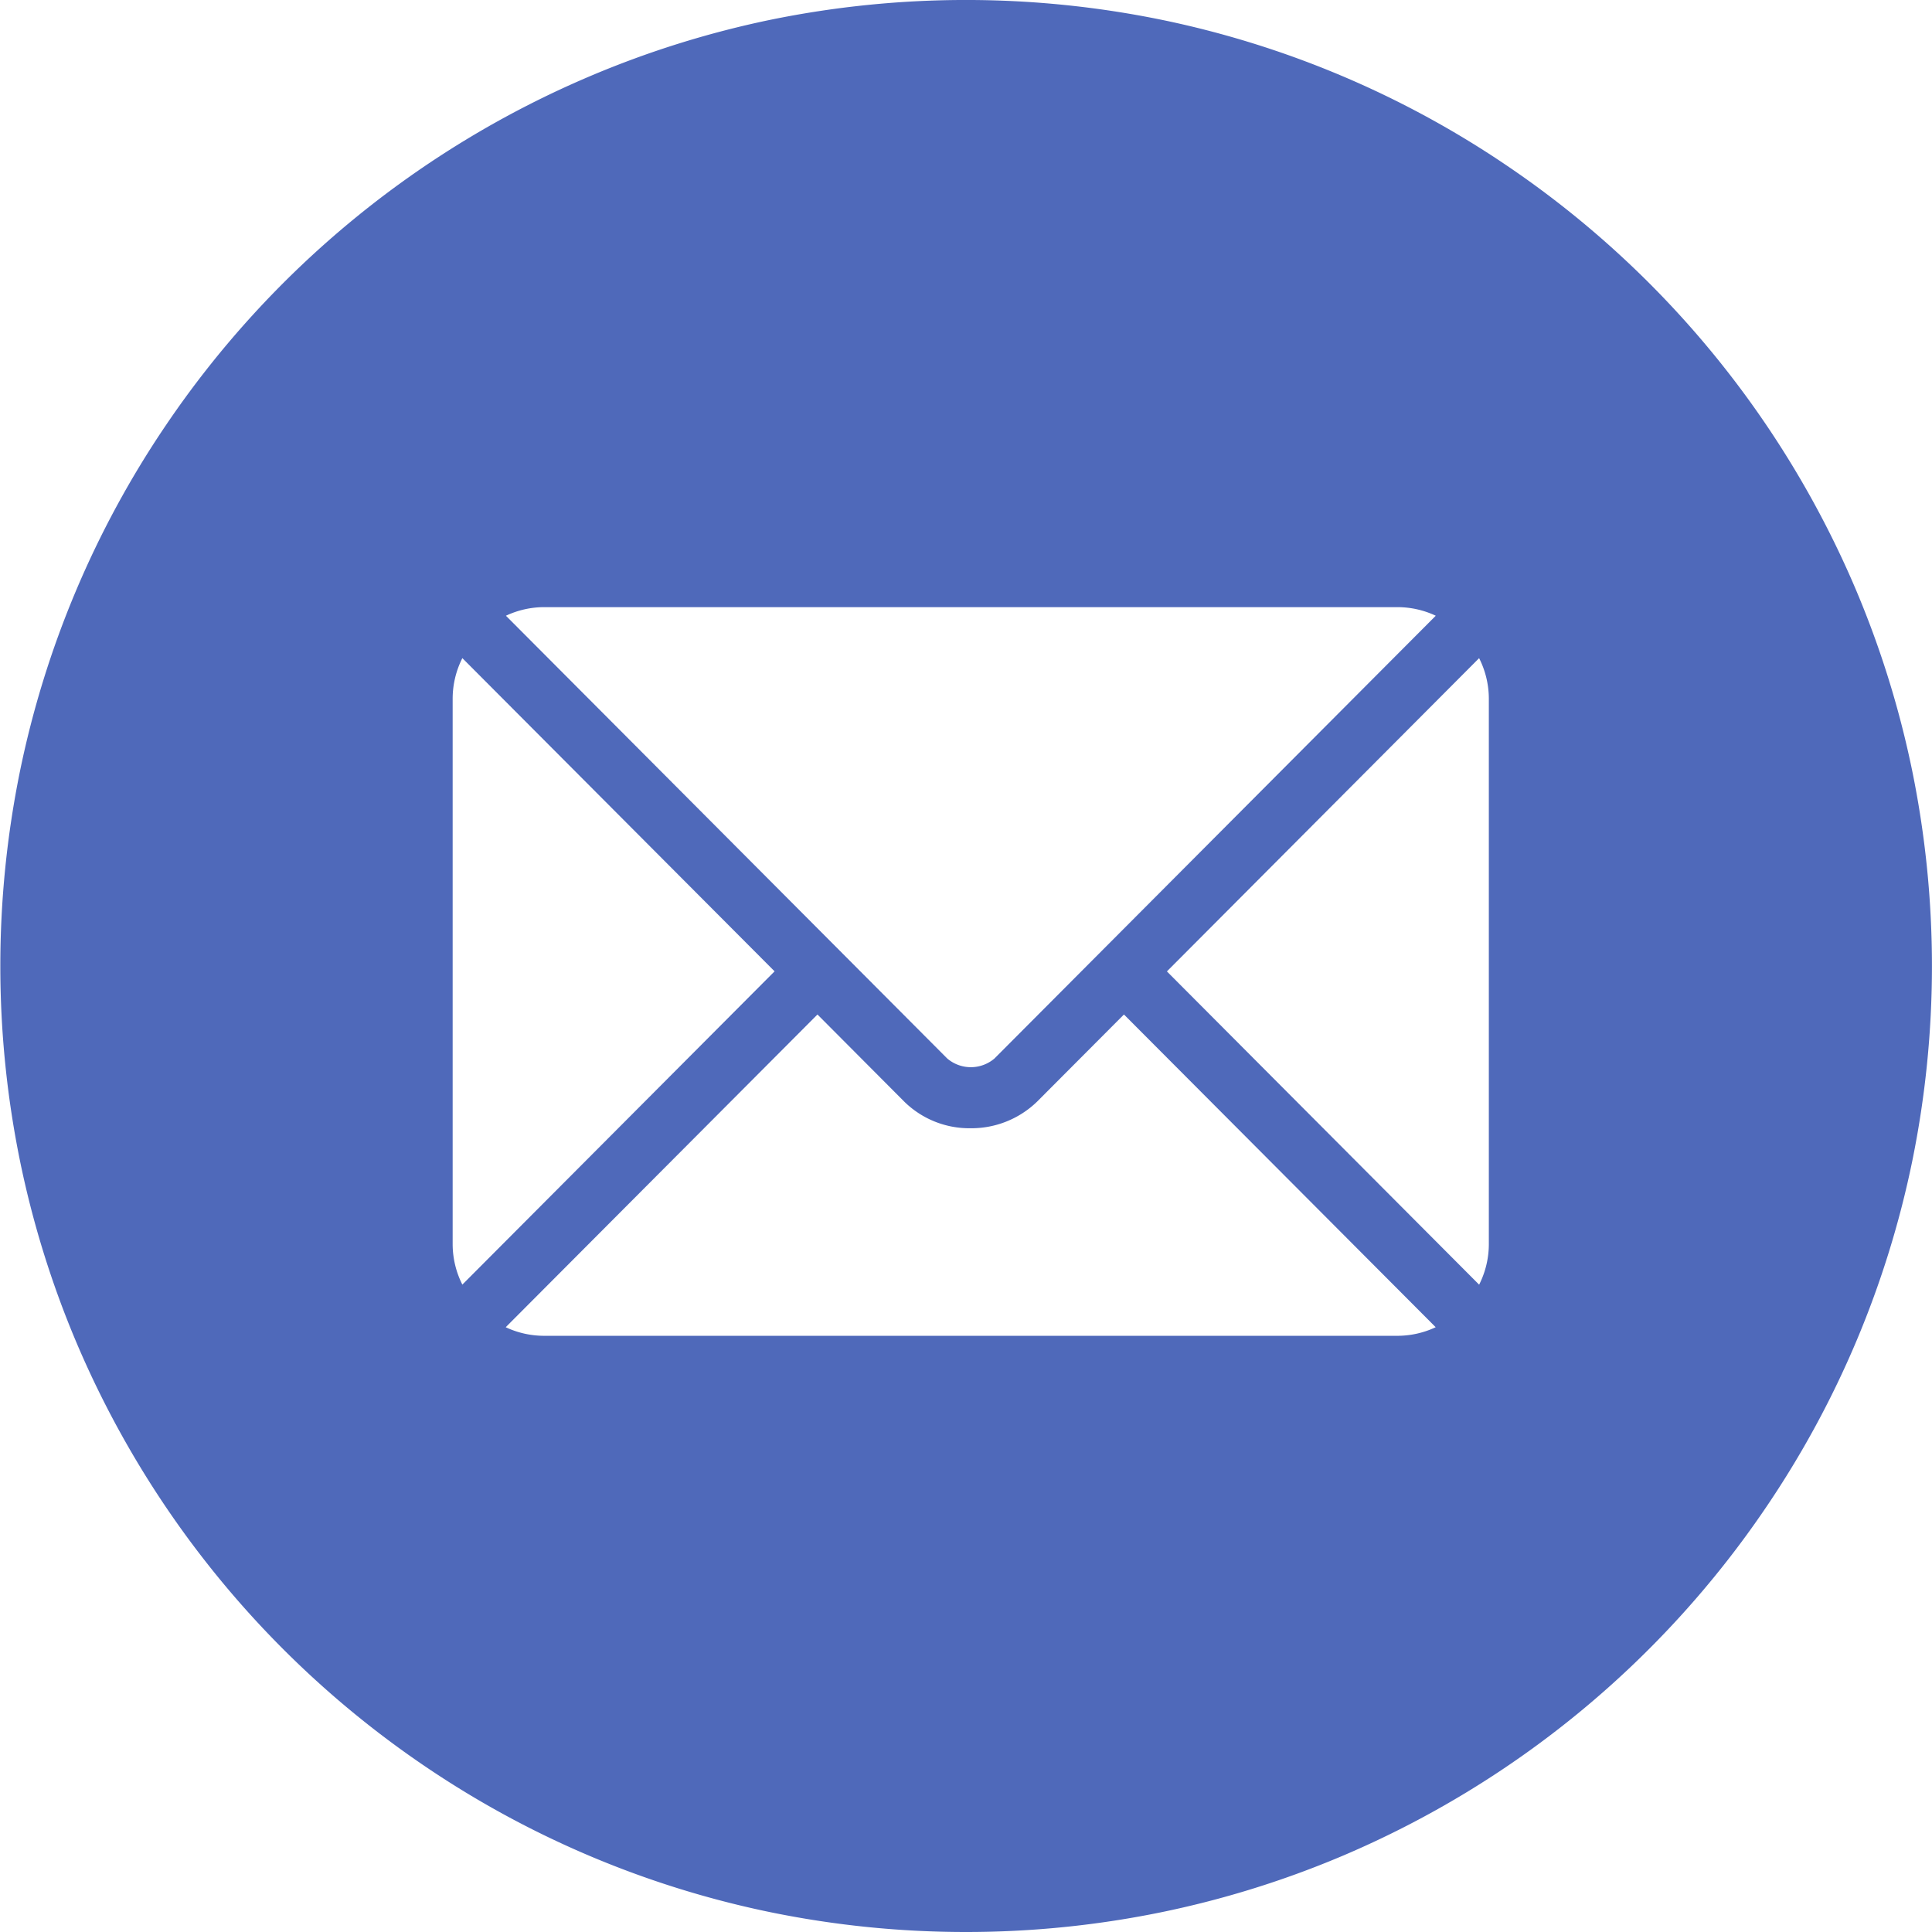 <svg xmlns="http://www.w3.org/2000/svg" width="27.888" height="27.888" viewBox="0 0 27.888 27.888">
  <path id="email" d="M13.944,27.888a14.047,14.047,0,0,1-2.81-.283,13.868,13.868,0,0,1-4.986-2.1A13.984,13.984,0,0,1,1.1,19.371a13.874,13.874,0,0,1-.812-2.617,14.08,14.08,0,0,1,0-5.62,13.868,13.868,0,0,1,2.1-4.986A13.985,13.985,0,0,1,8.516,1.1,13.873,13.873,0,0,1,11.134.283a14.08,14.08,0,0,1,5.62,0,13.867,13.867,0,0,1,4.986,2.1,13.984,13.984,0,0,1,5.052,6.135,13.874,13.874,0,0,1,.812,2.617,14.08,14.08,0,0,1,0,5.62,13.868,13.868,0,0,1-2.1,4.986,13.984,13.984,0,0,1-6.135,5.052,13.873,13.873,0,0,1-2.617.812A14.047,14.047,0,0,1,13.944,27.888ZM11.8,14.644h0L7.3,19.158a1.3,1.3,0,0,0,.548.124H20.176a1.3,1.3,0,0,0,.548-.124l-4.5-4.514L14.972,15.9a1.361,1.361,0,0,1-.962.386,1.34,1.34,0,0,1-.959-.386L11.8,14.644ZM6.674,9.5a1.3,1.3,0,0,0-.14.578v7.887a1.3,1.3,0,0,0,.14.578l4.507-4.522Zm14.677,0h0l-4.507,4.522,4.507,4.522a1.3,1.3,0,0,0,.14-.578V10.079a1.3,1.3,0,0,0-.14-.578Zm-13.5-.736a1.3,1.3,0,0,0-.548.124l4.808,4.824h0l1.563,1.568a.526.526,0,0,0,.68,0l1.563-1.568h0l4.808-4.824a1.3,1.3,0,0,0-.548-.124Z" fill="#4f69ba"/>
</svg>

